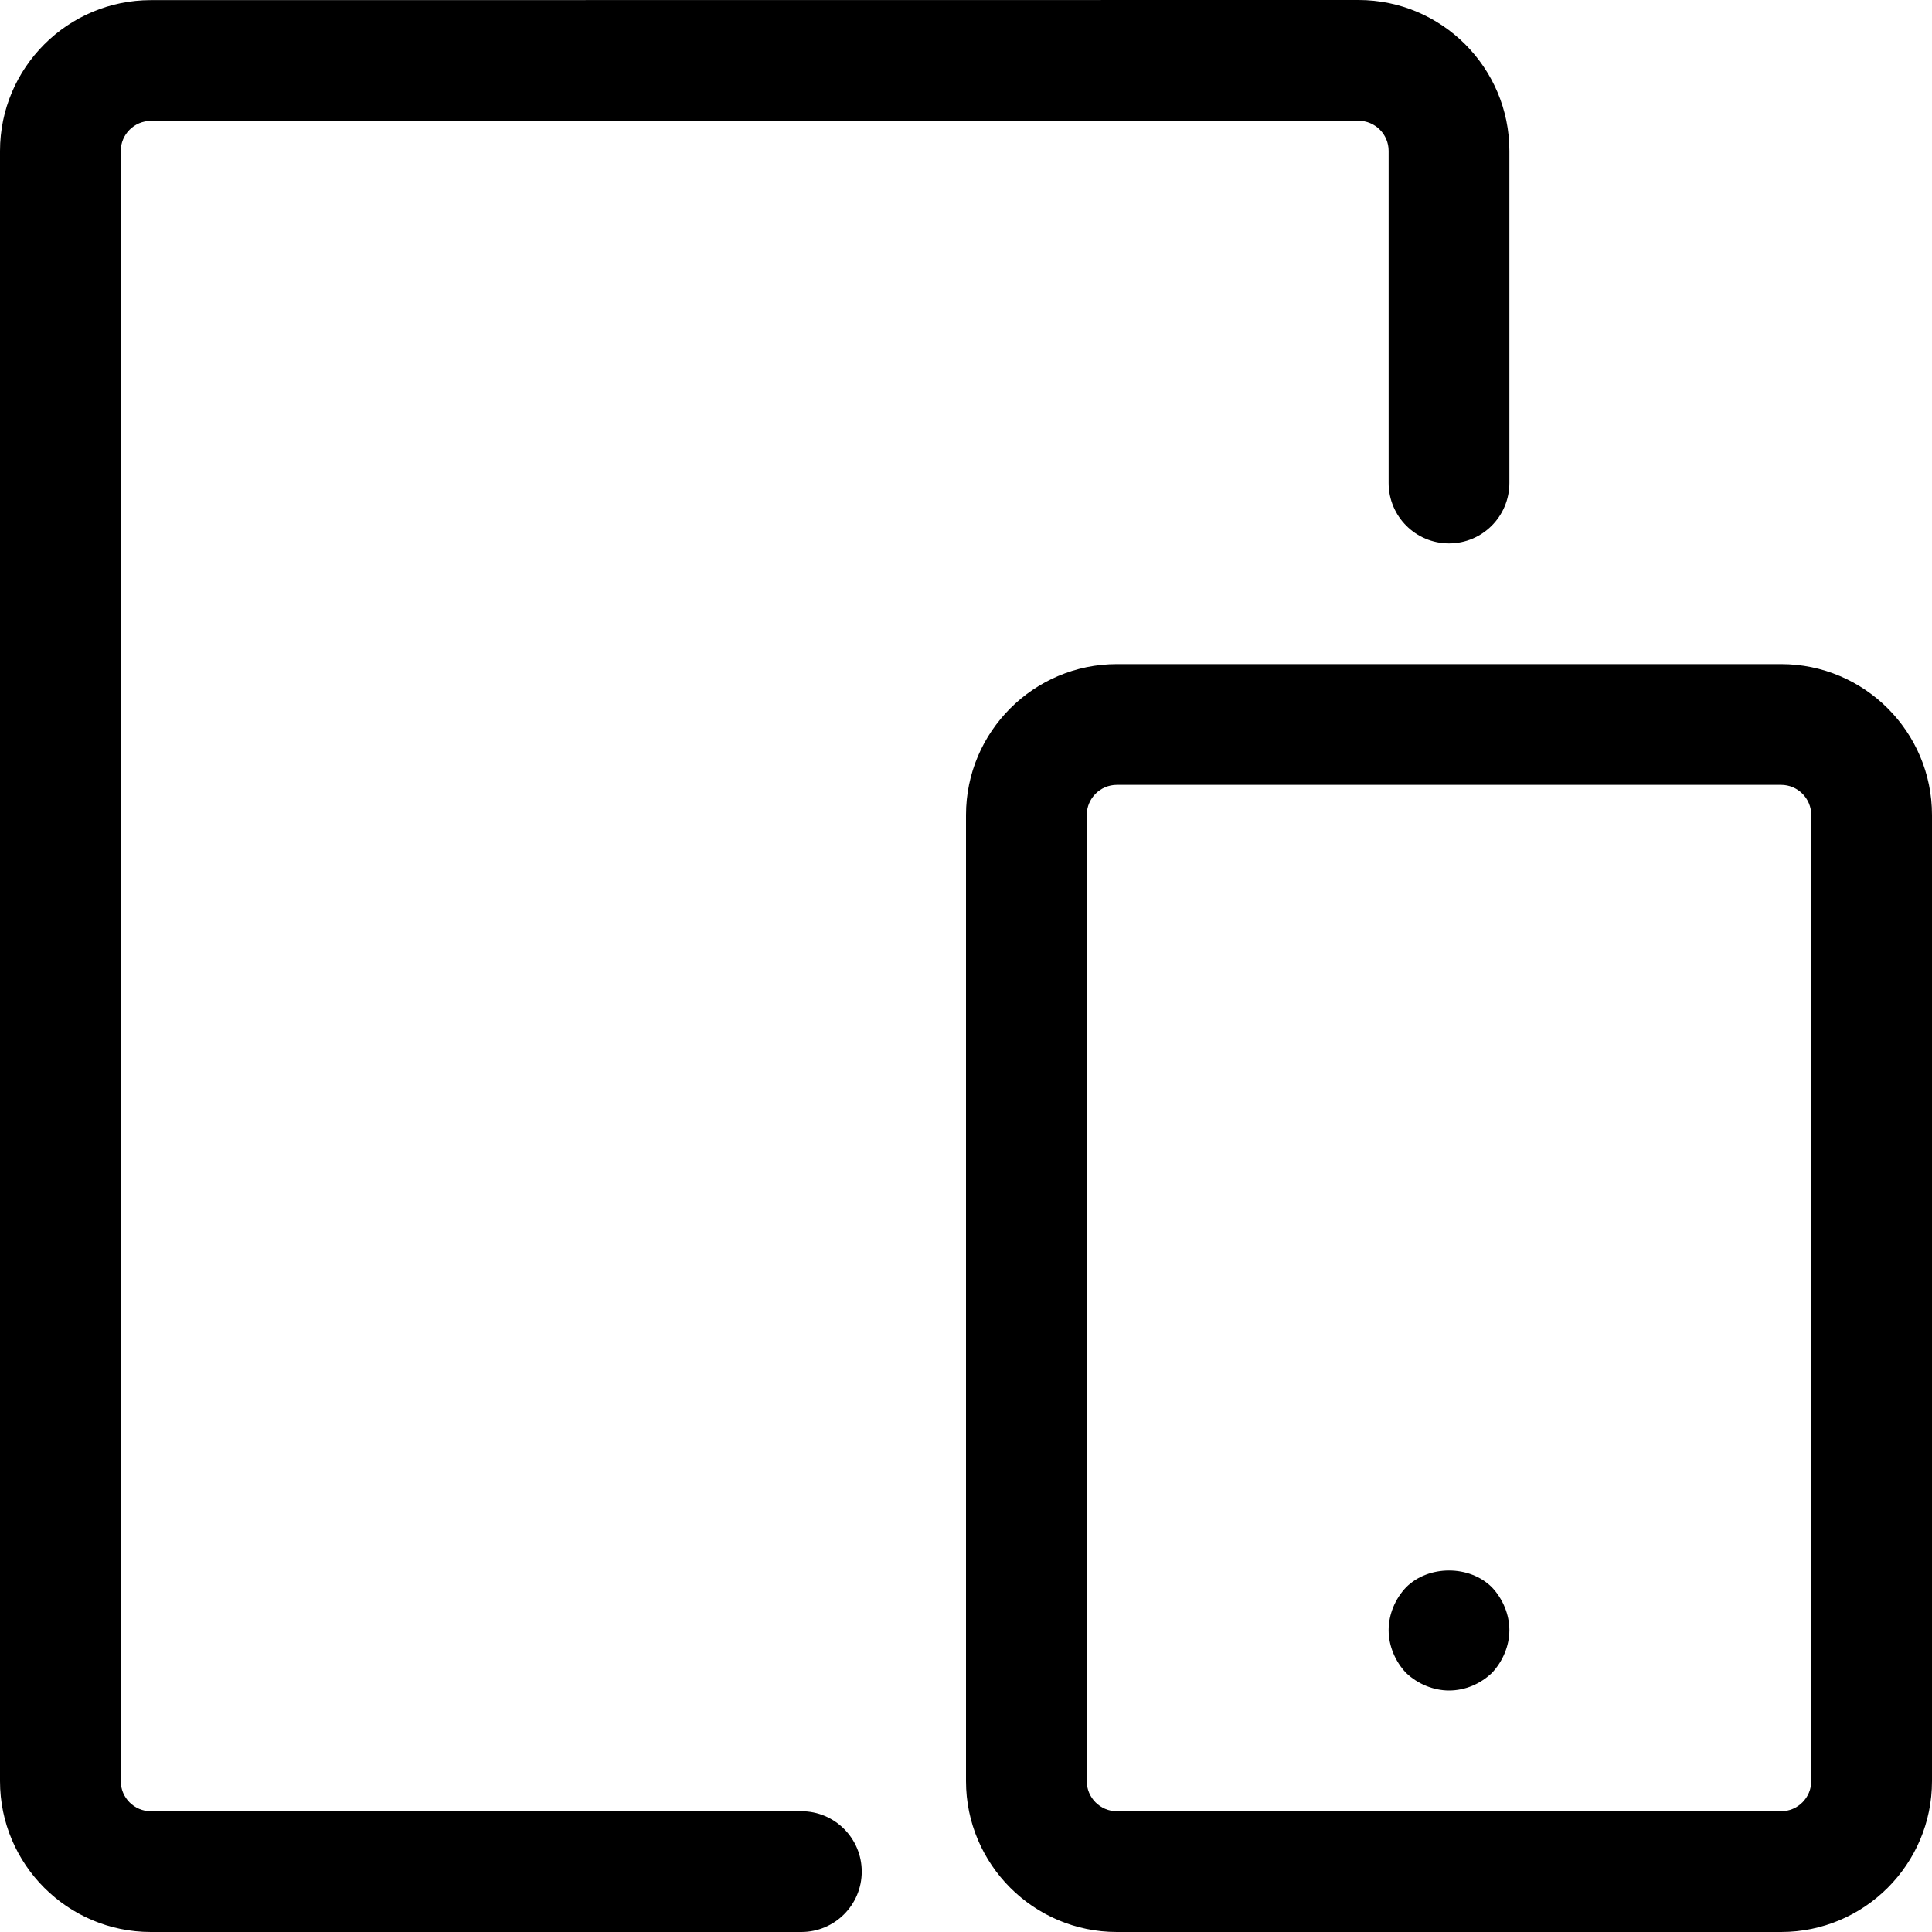 <?xml version="1.0" encoding="UTF-8"?> <svg xmlns="http://www.w3.org/2000/svg" viewBox="0 0 32 32"><g><path d="M29.501 32h-11.002c-1.378 0-2.499-1.121-2.499-2.499v-16.002c0-1.378 1.121-2.499 2.499-2.499h11.002c1.378 0 2.499 1.121 2.499 2.499v16.002c0 1.378-1.121 2.499-2.499 2.499zm-11.002-19c-.275 0-.499.224-.499.499v16.002c0 .275.224.499.499.499h11.002c.275 0 .499-.224.499-.499v-16.002c0-.275-.224-.499-.499-.499h-11.002zM13.273 32h-10.774c-1.378 0-2.499-1.121-2.499-2.499v-27c0-1.378 1.121-2.499 2.499-2.499l20.002-.002c1.378 0 2.499 1.121 2.499 2.499v5.501c0 .552-.447 1-1 1s-1-.448-1-1v-5.501c0-.275-.224-.499-.499-.499l-20.002.002c-.275 0-.499.224-.499.499v27c0 .275.224.499.499.499h10.774c.552 0 1 .447 1 1s-.448 1-1 1zM24 28c-.26 0-.521-.11-.71-.29-.181-.19-.29-.45-.29-.71s.109-.521.29-.71c.37-.37 1.05-.37 1.42 0 .18.189.29.45.29.71s-.11.52-.29.71c-.19.18-.44.29-.71.29z"></path></g></svg> 